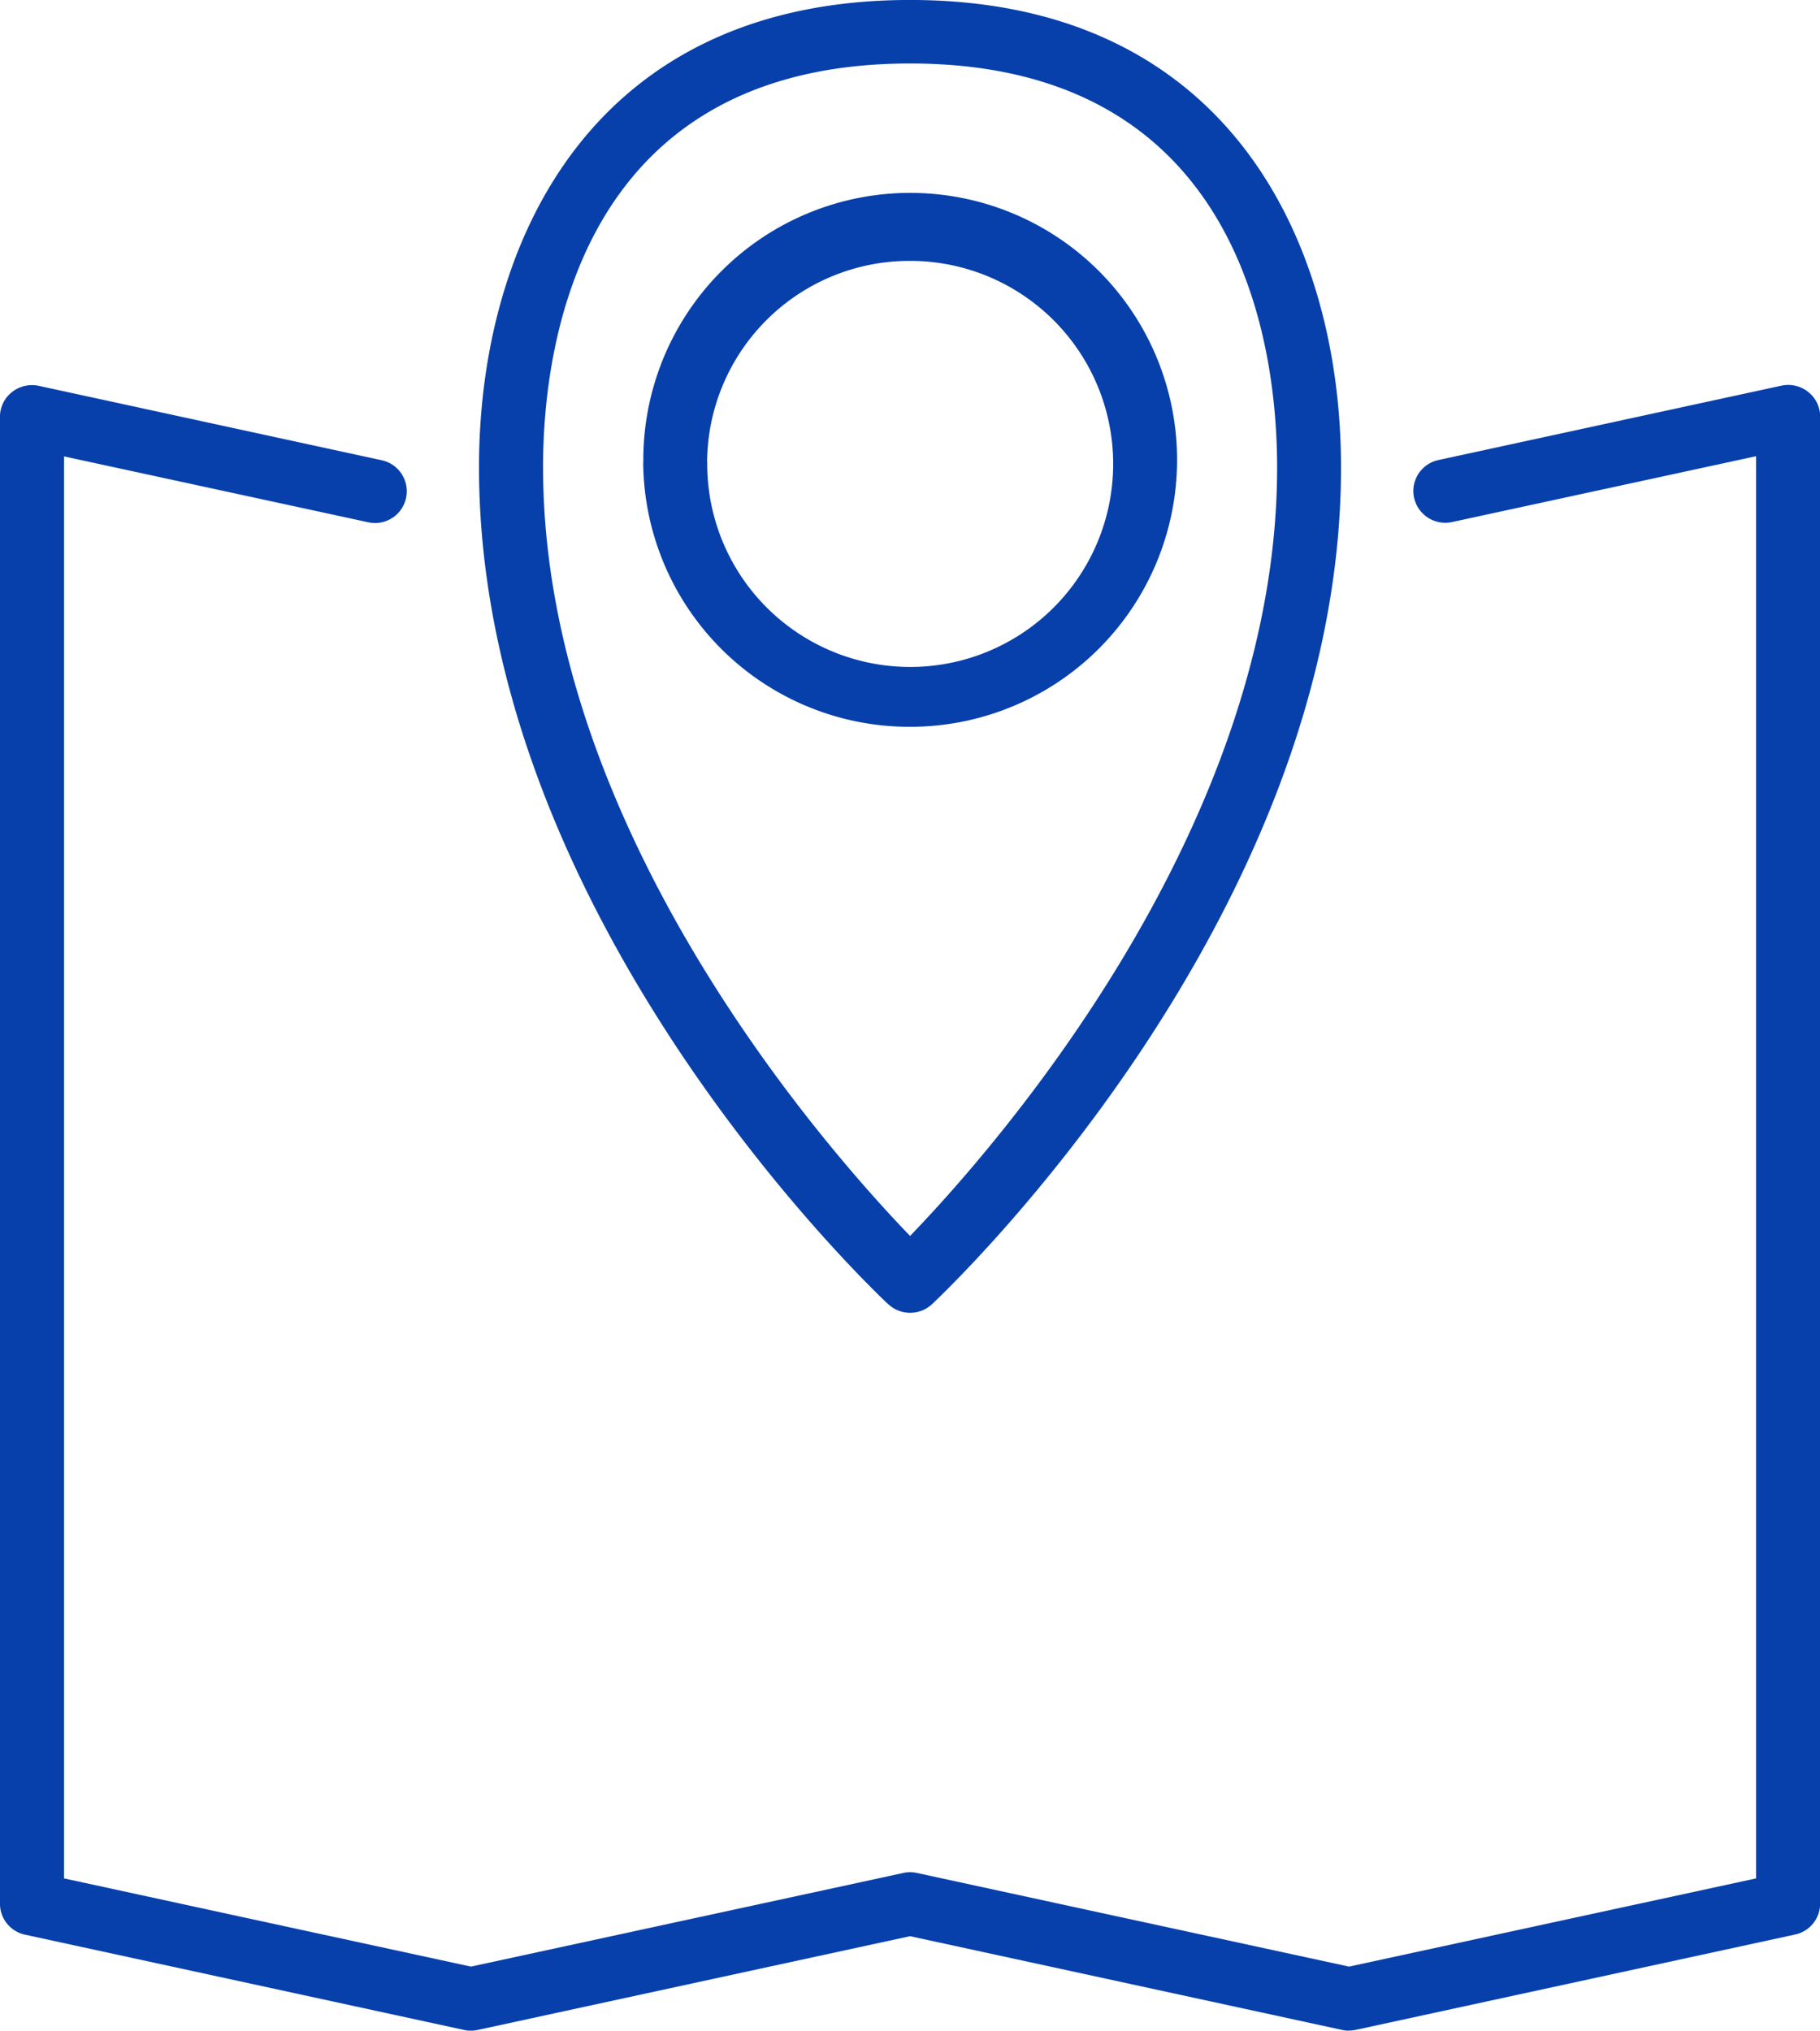 <svg xmlns="http://www.w3.org/2000/svg" width="58.095" height="64.801" viewBox="0 0 58.095 64.801">
  <path id="Color_Overlay" data-name="Color Overlay" d="M981.973,664.4a1.027,1.027,0,0,1-.18-.023L968,661.385l-13.8,2.992a1.028,1.028,0,0,1-.18.023h-.079a1.017,1.017,0,0,1-.179-.023l-14.012-3.04a1.011,1.011,0,0,1-.8-.99V612.9a1,1,0,0,1,.382-.787,1.029,1.029,0,0,1,.859-.2l10.941,2.373a1.013,1.013,0,1,1-.438,1.978l-9.7-2.1v45.377l12.989,2.815,13.8-2.988a1,1,0,0,1,.438,0l13.792,2.988,12.993-2.815V614.158l-9.7,2.1a1.021,1.021,0,0,1-1.217-.772,1.011,1.011,0,0,1,.779-1.206l10.945-2.373a1.024,1.024,0,0,1,.856.2,1,1,0,0,1,.382.787v47.448a1.011,1.011,0,0,1-.8.99l-14.012,3.04a1.017,1.017,0,0,1-.179.023ZM967.3,641.216c-.532-.5-13.059-12.382-13.059-26.7,0-7.211,3.614-14.917,13.76-14.917s13.756,7.706,13.756,14.917c0,14.317-12.523,26.2-13.054,26.7a1.024,1.024,0,0,1-1.4,0Zm-11.014-26.7c0,11.55,9.091,21.805,11.715,24.524,2.625-2.719,11.716-12.974,11.716-24.524,0-3.873-1.144-12.89-11.716-12.89S956.285,610.644,956.285,614.516Zm3.2-.169A8.519,8.519,0,1,1,968,622.793,8.5,8.5,0,0,1,959.482,614.347Zm2.04,0A6.479,6.479,0,1,0,968,607.925,6.461,6.461,0,0,0,961.522,614.347Z" transform="translate(-938.951 -599.6)" fill="#0740ab"/>
</svg>
